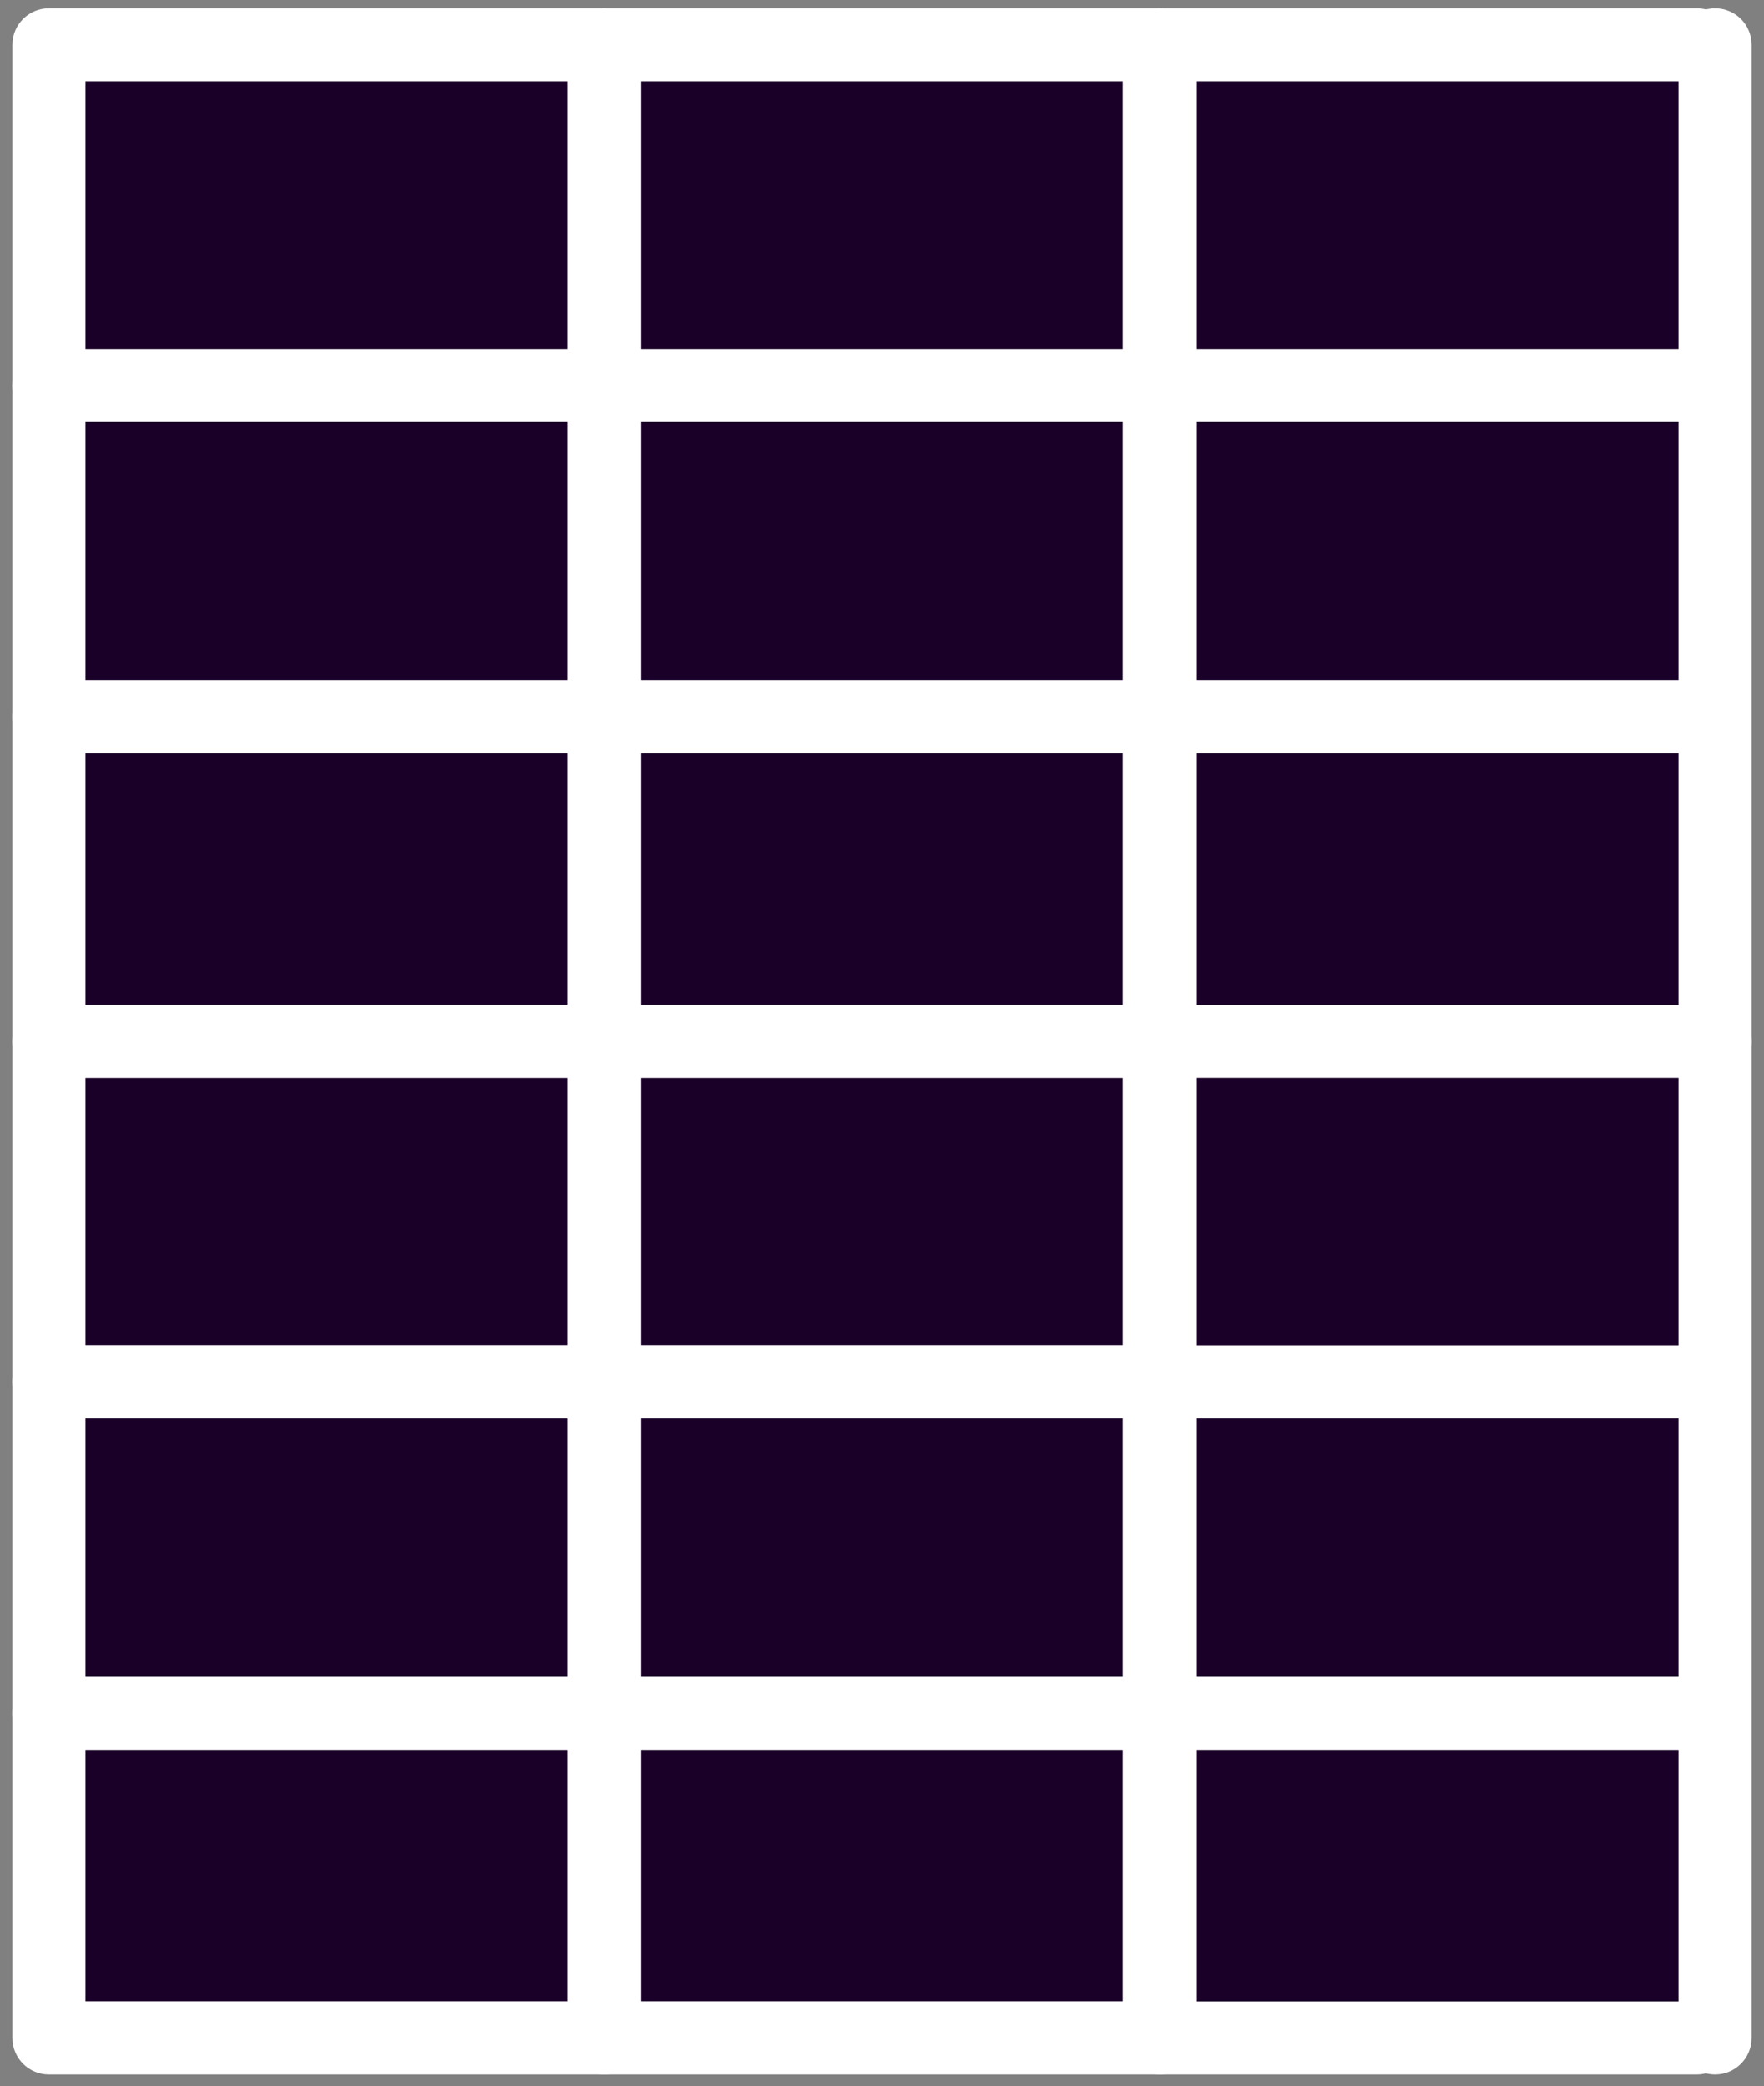 <svg width="126" height="149" viewBox="0 0 126 149" fill="none" xmlns="http://www.w3.org/2000/svg">
<rect x="0" y="0" width="126" height="149" fill="#808080" stroke="none"/>
<rect x="4" y="3" width="118" height="142" fill="#1A0029"/>
<path d="M82.835 71.767H3.495C2.051 71.767 0.885 72.933 0.885 74.377V145.553C0.885 146.997 2.051 148.163 3.495 148.163H82.835C84.279 148.163 85.446 146.997 85.446 145.553V74.377C85.446 72.933 84.279 71.767 82.835 71.767ZM80.225 142.928H6.106V76.974H80.211V142.928H80.225Z" fill="white"/>
<path d="M43.165 148.163C41.721 148.163 40.555 146.997 40.555 145.553V74.377C40.555 72.933 41.721 71.767 43.165 71.767C44.609 71.767 45.776 72.933 45.776 74.377V145.553C45.776 146.997 44.609 148.163 43.165 148.163Z" fill="white"/>
<path d="M82.835 101.314H3.495C2.051 101.314 0.885 100.134 0.885 98.69C0.885 97.246 2.051 96.08 3.495 96.08H82.835C84.279 96.08 85.446 97.246 85.446 98.69C85.446 100.134 84.279 101.3 82.835 101.3V101.314Z" fill="white"/>
<path d="M82.835 124.975H3.495C2.051 124.975 0.885 123.809 0.885 122.365C0.885 120.921 2.051 119.754 3.495 119.754H82.835C84.279 119.754 85.446 120.921 85.446 122.365C85.446 123.809 84.279 124.975 82.835 124.975Z" fill="white"/>
<path d="M122.505 148.163C121.061 148.163 119.895 146.997 119.895 145.553V74.377C119.895 72.933 121.061 71.767 122.505 71.767C123.949 71.767 125.115 72.933 125.115 74.377V145.553C125.115 146.997 123.949 148.163 122.505 148.163Z" fill="white"/>
<path d="M121.2 101.314H82.835C81.391 101.314 80.225 100.148 80.225 98.704C80.225 97.26 81.391 96.094 82.835 96.094H121.2C122.644 96.094 123.81 97.26 123.81 98.704C123.81 100.148 122.644 101.314 121.2 101.314Z" fill="white"/>
<path d="M121.2 124.975H82.835C81.391 124.975 80.225 123.808 80.225 122.364C80.225 120.92 81.391 119.754 82.835 119.754H121.2C122.644 119.754 123.81 120.92 123.81 122.364C123.81 123.808 122.644 124.975 121.2 124.975Z" fill="white"/>
<path d="M82.835 0.591H3.495C2.051 0.591 0.885 1.757 0.885 3.201V74.377C0.885 75.821 2.051 76.987 3.495 76.987H82.835C84.279 76.987 85.446 75.821 85.446 74.377V3.201C85.446 1.757 84.279 0.591 82.835 0.591ZM80.225 71.766H6.106V5.812H80.211V71.766H80.225Z" fill="white"/>
<path d="M43.165 76.987C41.721 76.987 40.555 75.821 40.555 74.377V3.201C40.555 1.757 41.721 0.591 43.165 0.591C44.609 0.591 45.776 1.757 45.776 3.201V74.377C45.776 75.821 44.609 76.987 43.165 76.987Z" fill="white"/>
<path d="M82.835 30.139H3.495C2.051 30.139 0.885 28.959 0.885 27.528C0.885 26.098 2.051 24.918 3.495 24.918H82.835C84.279 24.918 85.446 26.084 85.446 27.528C85.446 28.973 84.279 30.139 82.835 30.139Z" fill="white"/>
<path d="M82.835 53.799H3.495C2.051 53.799 0.885 52.633 0.885 51.189C0.885 49.745 2.051 48.578 3.495 48.578H82.835C84.279 48.578 85.446 49.745 85.446 51.189C85.446 52.633 84.279 53.799 82.835 53.799Z" fill="white"/>
<path d="M122.505 76.987C121.061 76.987 119.895 75.821 119.895 74.377V3.201C119.895 1.757 121.061 0.591 122.505 0.591C123.949 0.591 125.115 1.757 125.115 3.201V74.377C125.115 75.821 123.949 76.987 122.505 76.987Z" fill="white"/>
<path d="M121.2 30.139H82.835C81.391 30.139 80.225 28.972 80.225 27.528C80.225 26.084 81.391 24.918 82.835 24.918H121.2C122.644 24.918 123.81 26.084 123.81 27.528C123.81 28.972 122.644 30.139 121.2 30.139Z" fill="white"/>
<path d="M121.2 5.812H82.835C81.391 5.812 80.225 4.645 80.225 3.201C80.225 1.757 81.391 0.591 82.835 0.591H121.2C122.644 0.591 123.81 1.757 123.81 3.201C123.81 4.645 122.644 5.812 121.2 5.812Z" fill="white"/>
<path d="M121.2 53.799H82.835C81.391 53.799 80.225 52.633 80.225 51.189C80.225 49.745 81.391 48.578 82.835 48.578H121.2C122.644 48.578 123.81 49.745 123.81 51.189C123.81 52.633 122.644 53.799 121.2 53.799Z" fill="white"/>
<path d="M121.2 76.987H82.835C81.391 76.987 80.225 75.821 80.225 74.377C80.225 72.933 81.391 71.767 82.835 71.767H121.2C122.644 71.767 123.81 72.933 123.81 74.377C123.81 75.821 122.644 76.987 121.2 76.987Z" fill="white"/>
<path d="M121.2 148.163H82.835C81.391 148.163 80.225 146.997 80.225 145.553C80.225 144.109 81.391 142.942 82.835 142.942H121.2C122.644 142.942 123.81 144.109 123.81 145.553C123.81 146.997 122.644 148.163 121.2 148.163Z" fill="white"/>
</svg>
